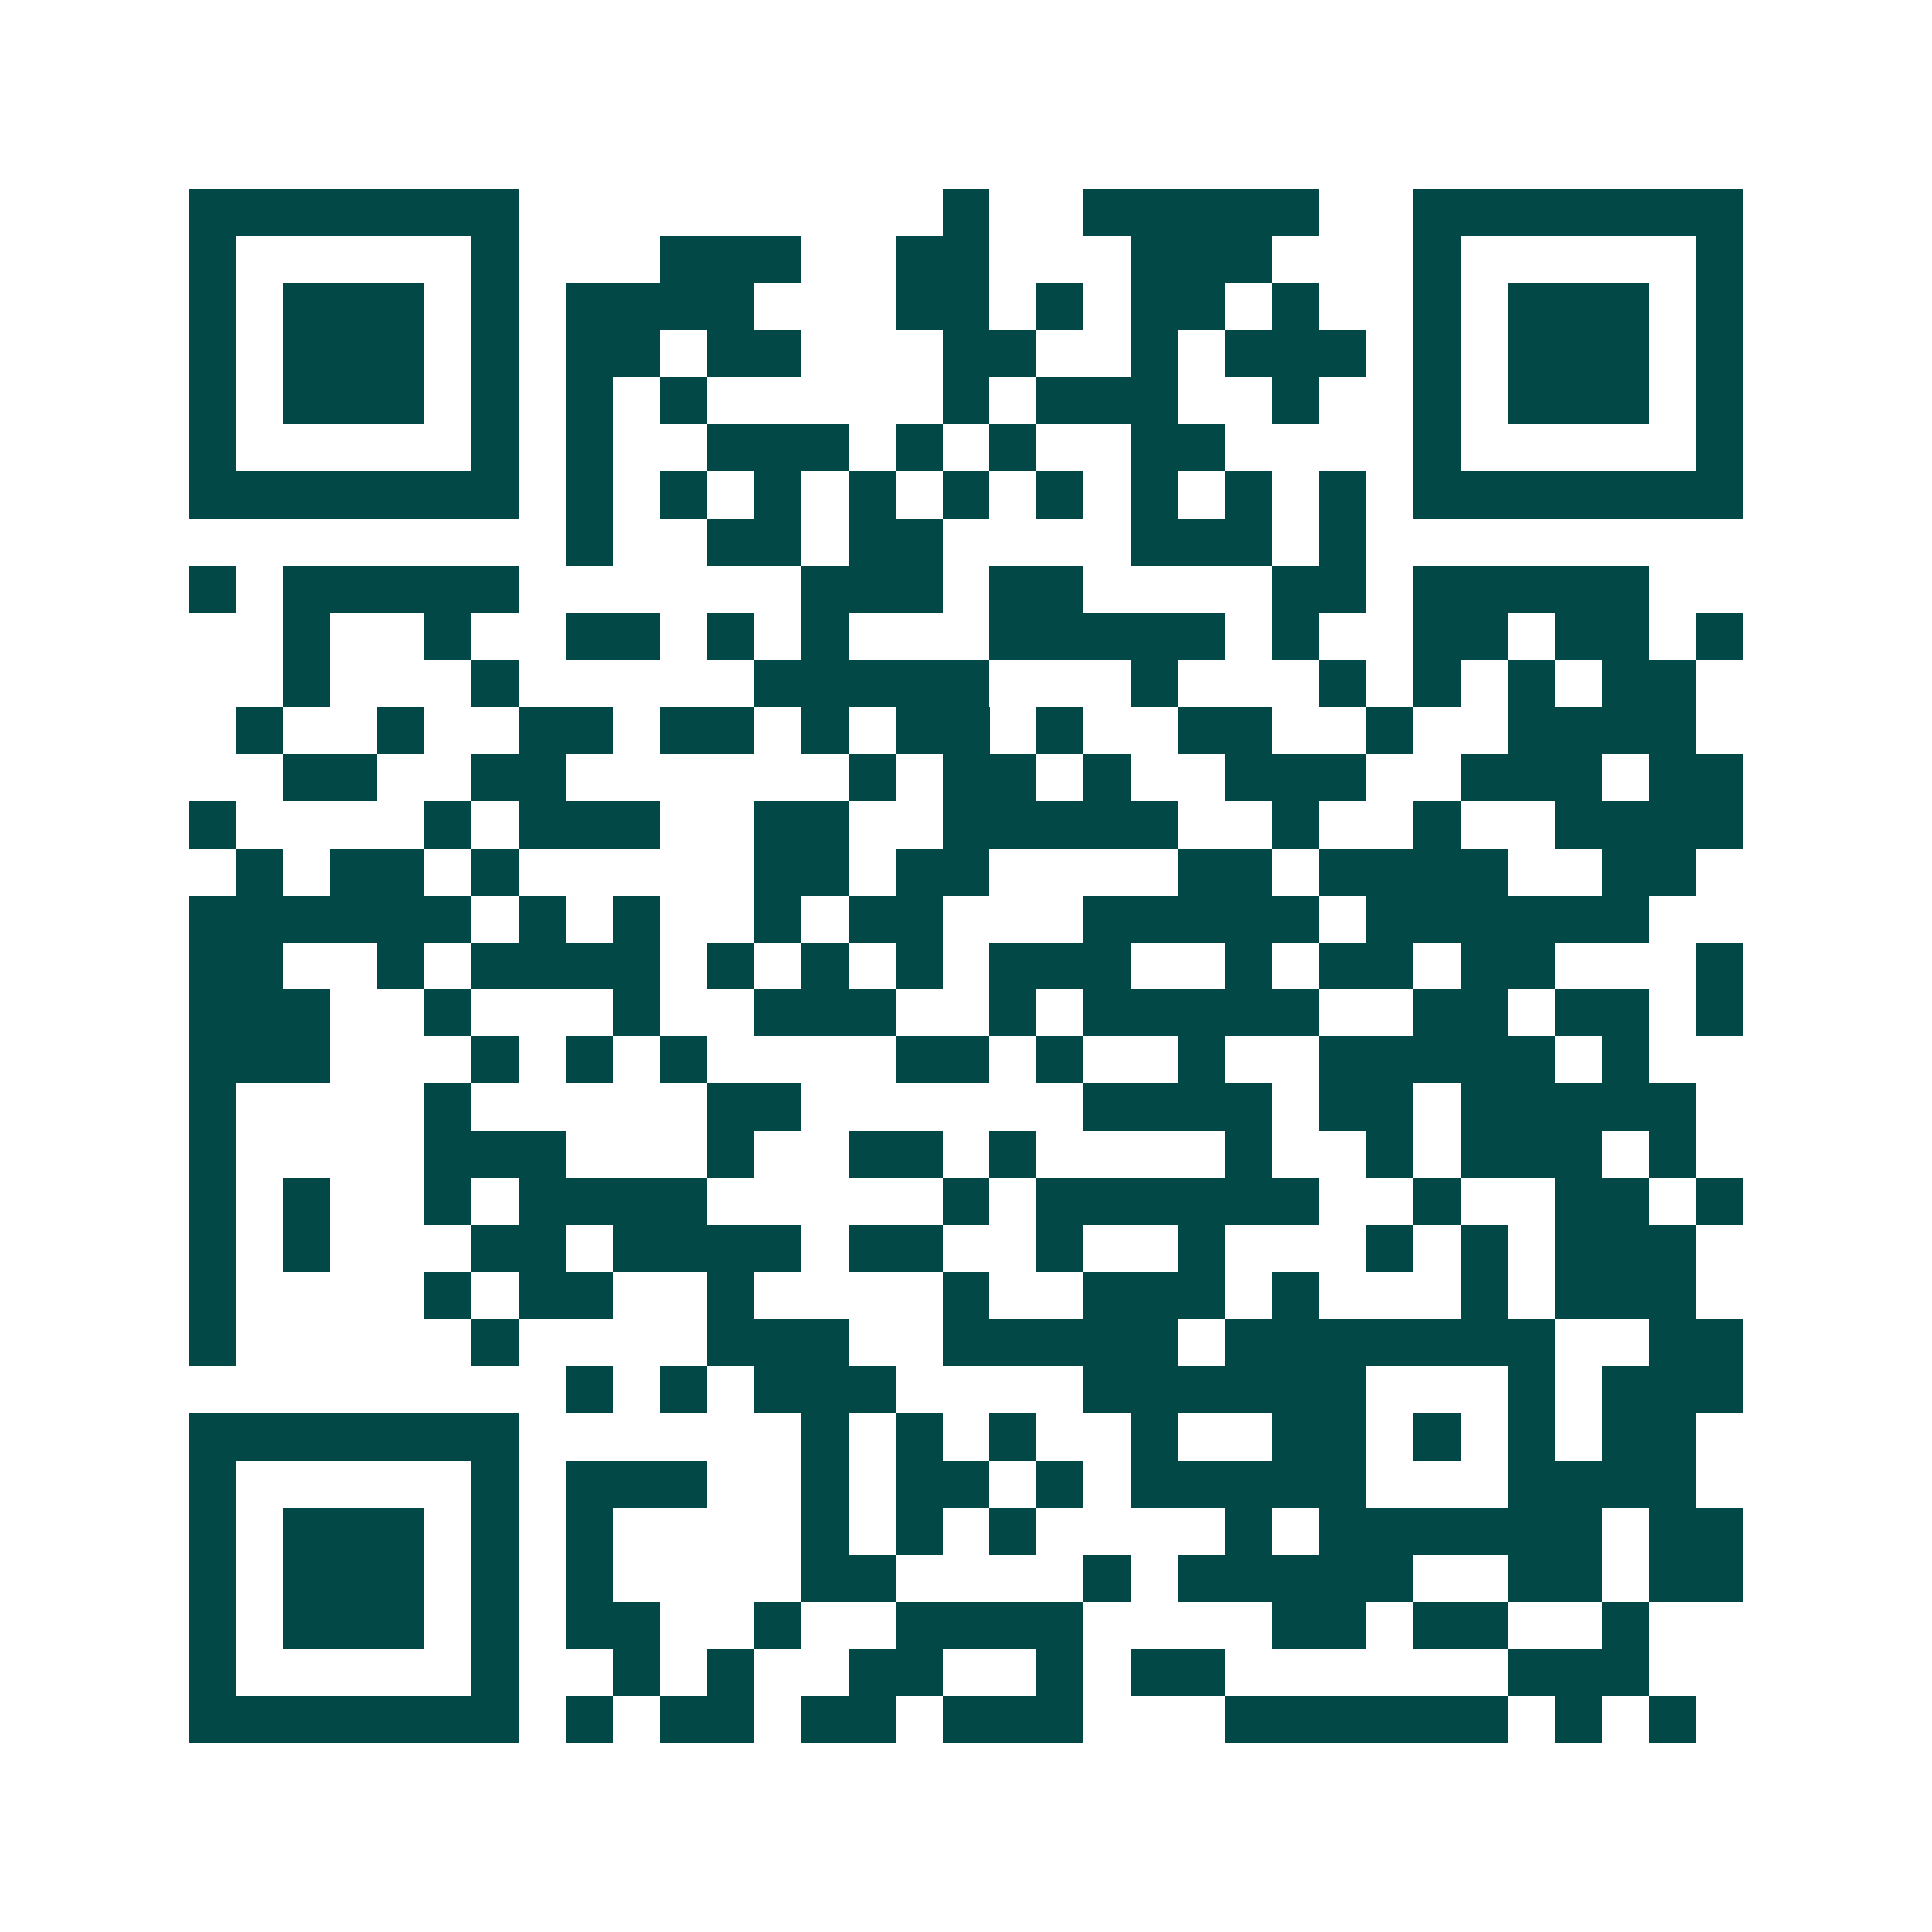<svg xmlns="http://www.w3.org/2000/svg" width="200" height="200" viewBox="0 0 41 41" shape-rendering="crispEdges"><path fill="#ffffff" d="M0 0h41v41H0z"/><path stroke="#014847" d="M4 4.5h7m9 0h1m2 0h5m2 0h7M4 5.5h1m5 0h1m3 0h3m2 0h2m3 0h3m3 0h1m5 0h1M4 6.5h1m1 0h3m1 0h1m1 0h4m3 0h2m1 0h1m1 0h2m1 0h1m2 0h1m1 0h3m1 0h1M4 7.5h1m1 0h3m1 0h1m1 0h2m1 0h2m3 0h2m2 0h1m1 0h3m1 0h1m1 0h3m1 0h1M4 8.5h1m1 0h3m1 0h1m1 0h1m1 0h1m5 0h1m1 0h3m2 0h1m2 0h1m1 0h3m1 0h1M4 9.5h1m5 0h1m1 0h1m2 0h3m1 0h1m1 0h1m2 0h2m4 0h1m5 0h1M4 10.5h7m1 0h1m1 0h1m1 0h1m1 0h1m1 0h1m1 0h1m1 0h1m1 0h1m1 0h1m1 0h7M12 11.5h1m2 0h2m1 0h2m4 0h3m1 0h1M4 12.5h1m1 0h5m6 0h3m1 0h2m4 0h2m1 0h5M6 13.5h1m2 0h1m2 0h2m1 0h1m1 0h1m3 0h5m1 0h1m2 0h2m1 0h2m1 0h1M6 14.5h1m3 0h1m5 0h5m3 0h1m3 0h1m1 0h1m1 0h1m1 0h2M5 15.5h1m2 0h1m2 0h2m1 0h2m1 0h1m1 0h2m1 0h1m2 0h2m2 0h1m2 0h4M6 16.5h2m2 0h2m6 0h1m1 0h2m1 0h1m2 0h3m2 0h3m1 0h2M4 17.5h1m4 0h1m1 0h3m2 0h2m2 0h5m2 0h1m2 0h1m2 0h4M5 18.5h1m1 0h2m1 0h1m5 0h2m1 0h2m4 0h2m1 0h4m2 0h2M4 19.5h6m1 0h1m1 0h1m2 0h1m1 0h2m3 0h5m1 0h6M4 20.5h2m2 0h1m1 0h4m1 0h1m1 0h1m1 0h1m1 0h3m2 0h1m1 0h2m1 0h2m3 0h1M4 21.5h3m2 0h1m3 0h1m2 0h3m2 0h1m1 0h5m2 0h2m1 0h2m1 0h1M4 22.5h3m3 0h1m1 0h1m1 0h1m4 0h2m1 0h1m2 0h1m2 0h5m1 0h1M4 23.5h1m4 0h1m5 0h2m6 0h4m1 0h2m1 0h5M4 24.5h1m4 0h3m3 0h1m2 0h2m1 0h1m4 0h1m2 0h1m1 0h3m1 0h1M4 25.5h1m1 0h1m2 0h1m1 0h4m5 0h1m1 0h6m2 0h1m2 0h2m1 0h1M4 26.5h1m1 0h1m3 0h2m1 0h4m1 0h2m2 0h1m2 0h1m3 0h1m1 0h1m1 0h3M4 27.5h1m4 0h1m1 0h2m2 0h1m4 0h1m2 0h3m1 0h1m3 0h1m1 0h3M4 28.5h1m5 0h1m4 0h3m2 0h5m1 0h7m2 0h2M12 29.5h1m1 0h1m1 0h3m4 0h6m3 0h1m1 0h3M4 30.5h7m6 0h1m1 0h1m1 0h1m2 0h1m2 0h2m1 0h1m1 0h1m1 0h2M4 31.5h1m5 0h1m1 0h3m2 0h1m1 0h2m1 0h1m1 0h5m3 0h4M4 32.5h1m1 0h3m1 0h1m1 0h1m4 0h1m1 0h1m1 0h1m4 0h1m1 0h6m1 0h2M4 33.5h1m1 0h3m1 0h1m1 0h1m4 0h2m4 0h1m1 0h5m2 0h2m1 0h2M4 34.5h1m1 0h3m1 0h1m1 0h2m2 0h1m2 0h4m4 0h2m1 0h2m2 0h1M4 35.5h1m5 0h1m2 0h1m1 0h1m2 0h2m2 0h1m1 0h2m6 0h3M4 36.5h7m1 0h1m1 0h2m1 0h2m1 0h3m3 0h6m1 0h1m1 0h1"/></svg>
